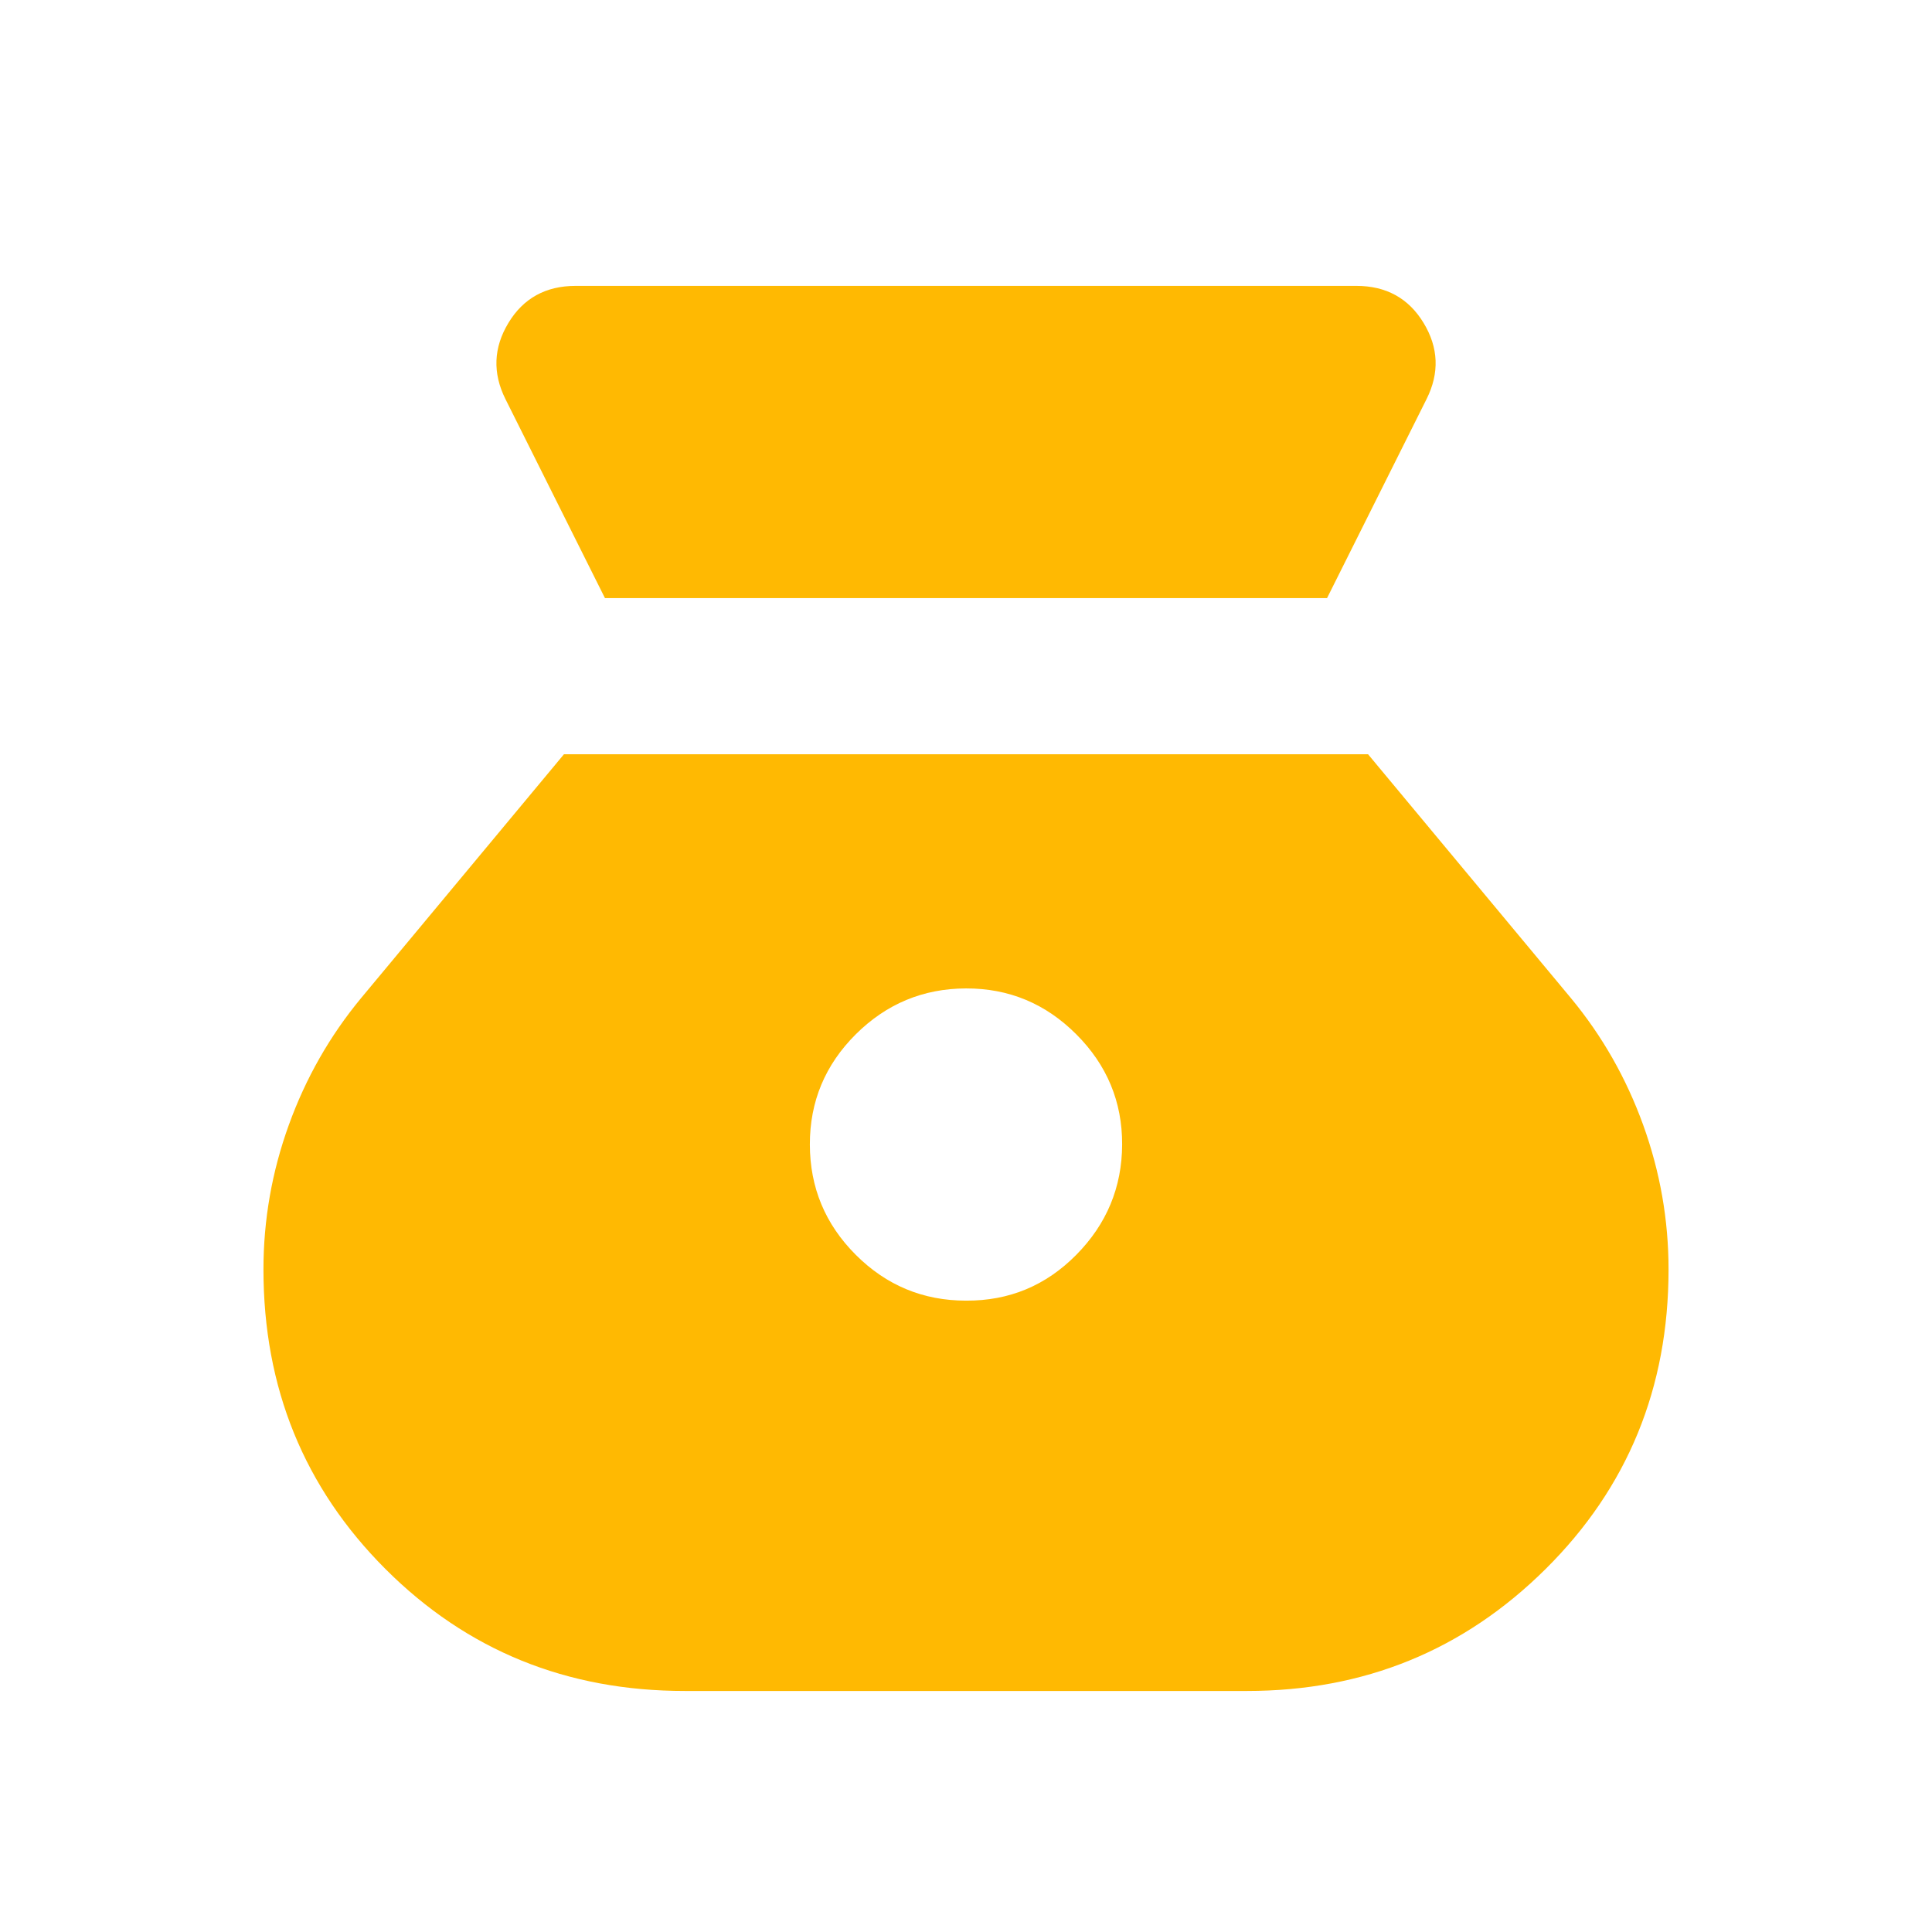 <svg width="33" height="33" viewBox="0 0 33 33" fill="none" xmlns="http://www.w3.org/2000/svg">
<path d="M16.5 22.216C15.767 22.216 15.139 21.955 14.617 21.433C14.096 20.912 13.834 20.284 13.833 19.549C13.832 18.815 14.094 18.188 14.617 17.667C15.141 17.146 15.768 16.885 16.5 16.883C17.232 16.881 17.86 17.142 18.384 17.667C18.908 18.191 19.169 18.819 19.167 19.549C19.164 20.28 18.903 20.908 18.384 21.433C17.865 21.959 17.237 22.22 16.5 22.216ZM10.333 10.216H22.667L24.367 6.816C24.589 6.372 24.572 5.938 24.316 5.516C24.06 5.094 23.677 4.883 23.167 4.883H9.833C9.322 4.883 8.939 5.094 8.684 5.516C8.429 5.938 8.412 6.372 8.633 6.816L10.333 10.216ZM11.7 28.883H21.3C23.3 28.883 25 28.189 26.4 26.8C27.8 25.412 28.5 23.706 28.5 21.683C28.5 20.838 28.356 20.016 28.067 19.216C27.778 18.416 27.367 17.694 26.833 17.049L23.367 12.883H9.633L6.167 17.049C5.633 17.694 5.222 18.416 4.933 19.216C4.644 20.016 4.5 20.838 4.5 21.683C4.5 23.705 5.195 25.411 6.584 26.8C7.973 28.189 9.679 28.884 11.7 28.883Z" fill="#FFB902"/>
</svg>
